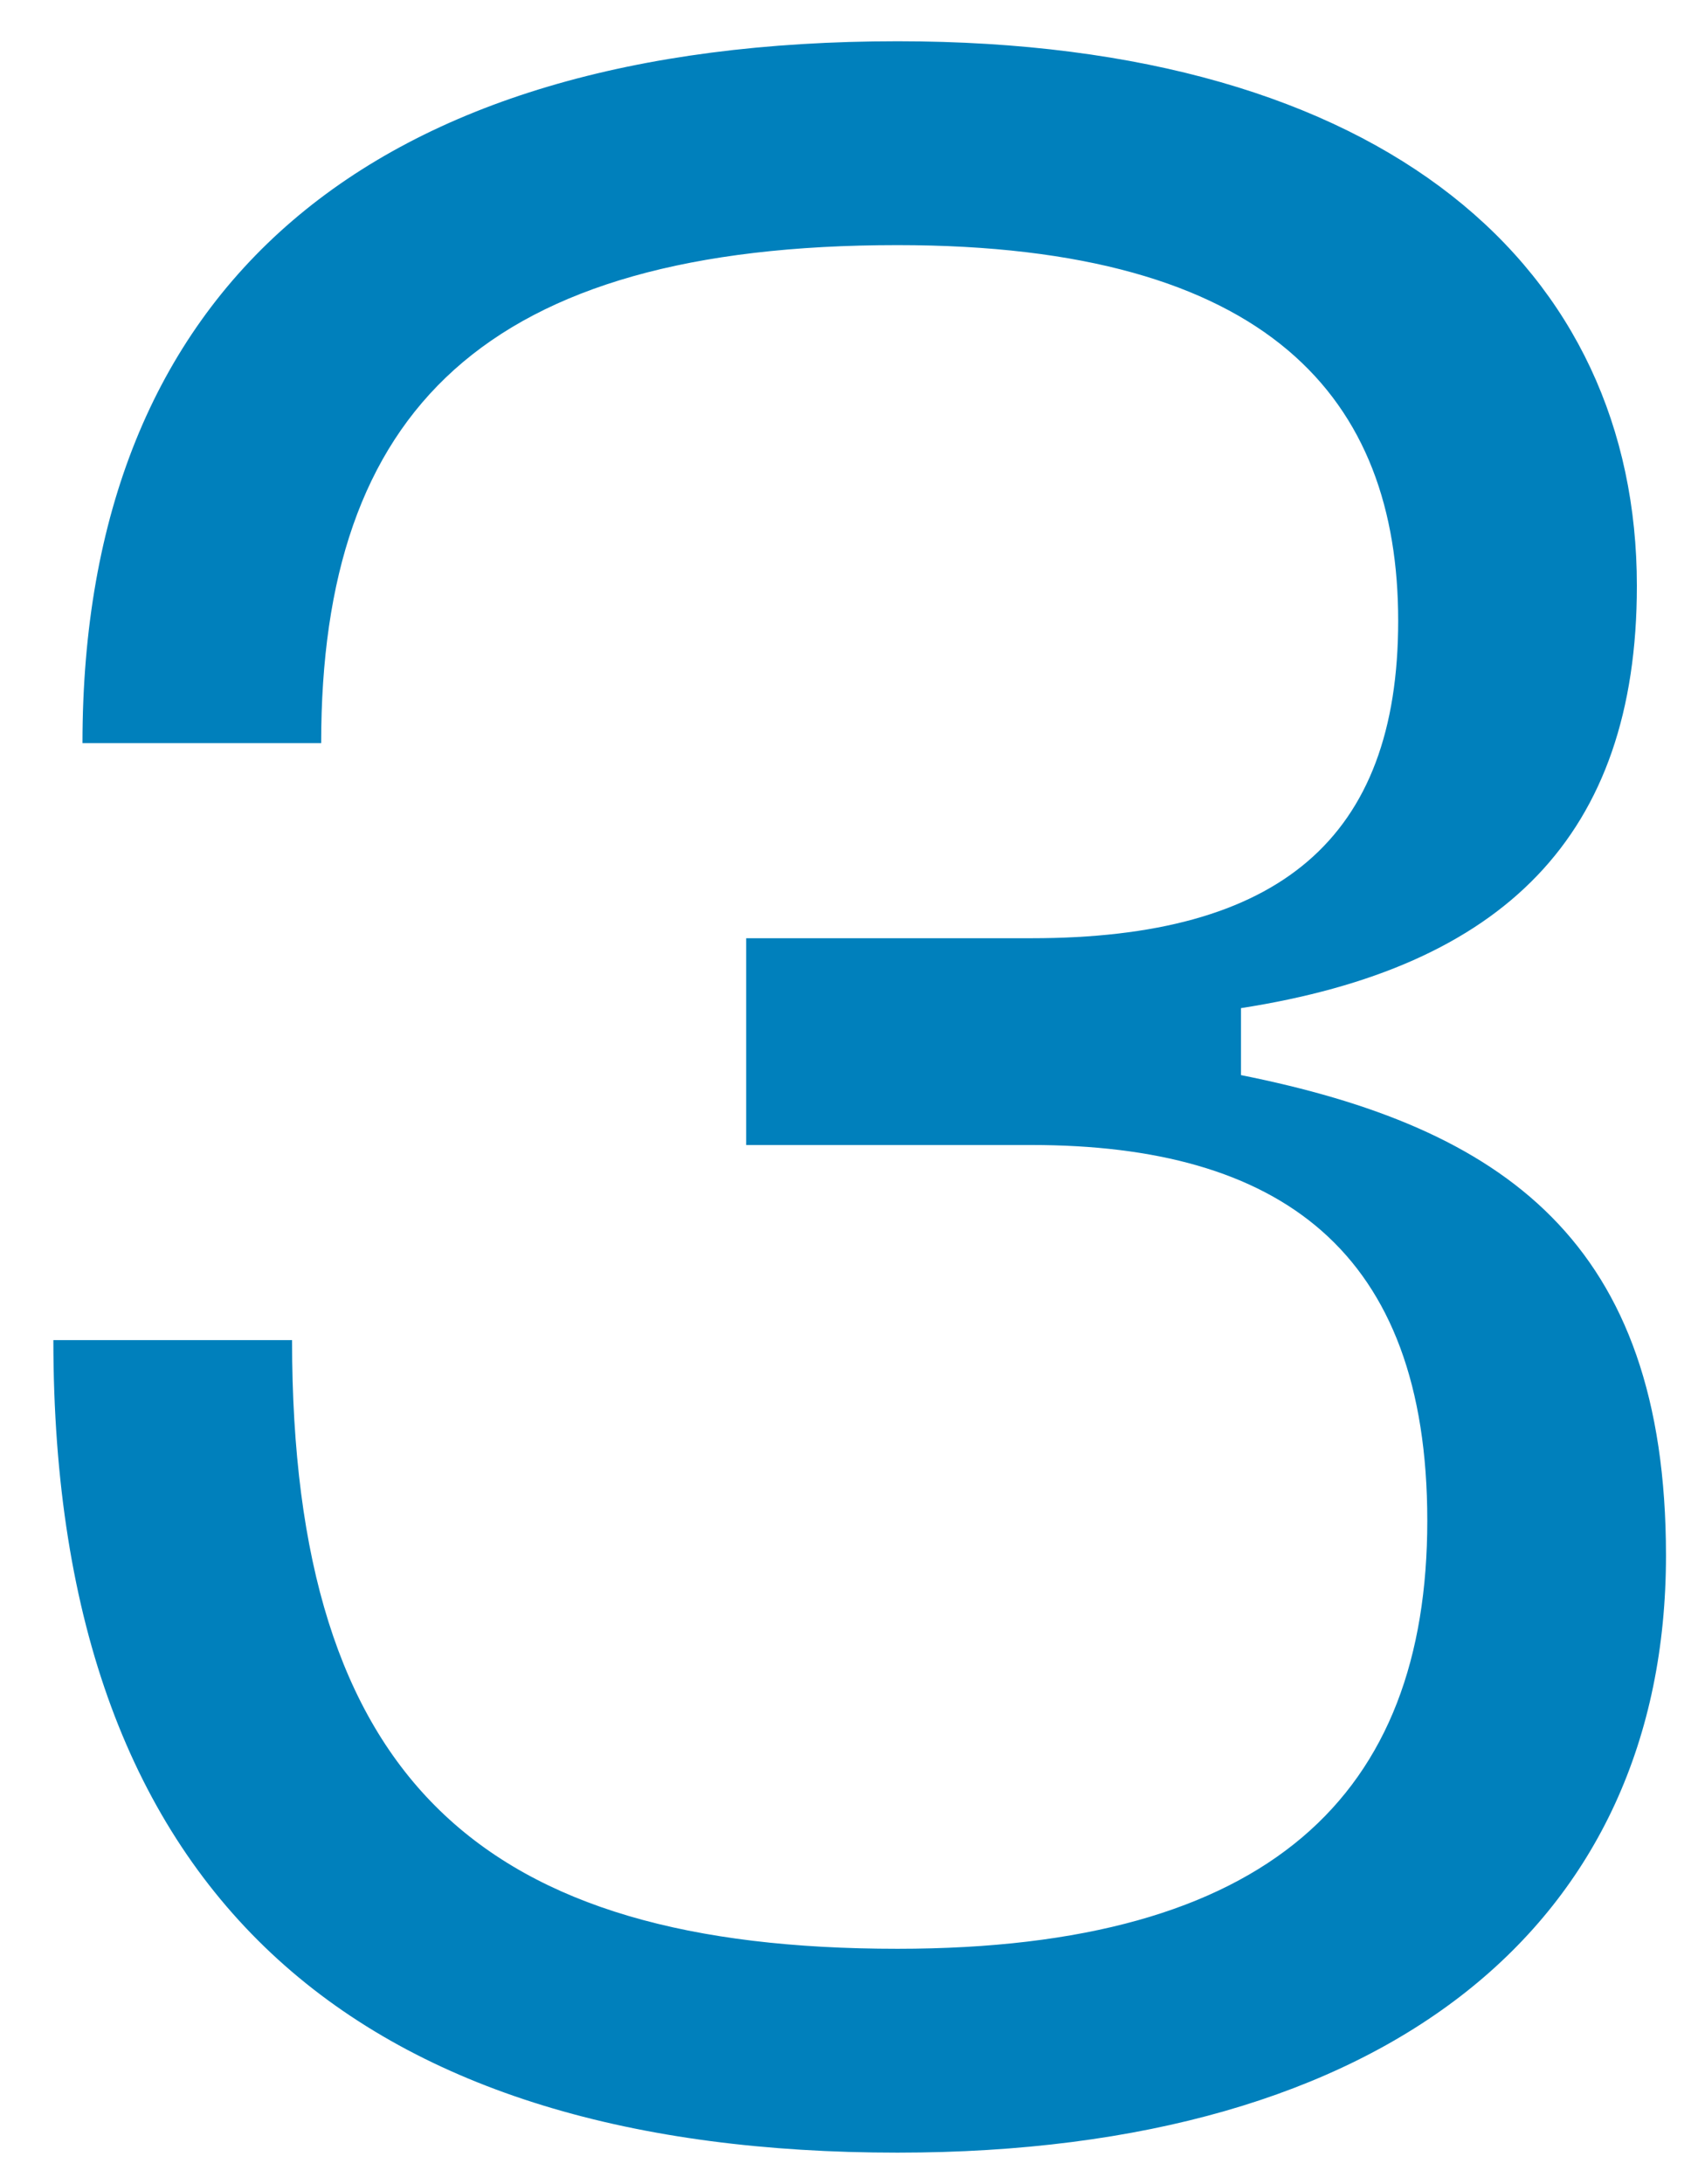 <svg xmlns="http://www.w3.org/2000/svg" width="28" height="36" viewBox="0 0 28 36" fill="none"><path d="M0.88 22.088H4.816C4.816 29.384 7.984 32.12 14.8 32.12C20.944 32.12 23.536 29.576 23.536 25.064C23.536 20.6 21.088 18.872 17.008 18.872H12.304V15.464H17.008C21.088 15.464 23.056 13.832 23.056 10.232C23.056 6.584 20.944 4.04 14.8 4.04C7.984 4.04 5.296 6.776 5.296 12.248H1.36C1.36 4.712 6.112 0.68 14.8 0.68C22.912 0.68 26.992 4.472 26.992 9.656C26.992 13.784 24.784 15.944 20.464 16.616V17.72C24.784 18.584 27.472 20.456 27.472 25.64C27.472 31.688 22.912 35.48 14.8 35.48C6.112 35.48 0.88 31.448 0.88 22.088Z" fill="#0080BC"></path></svg>